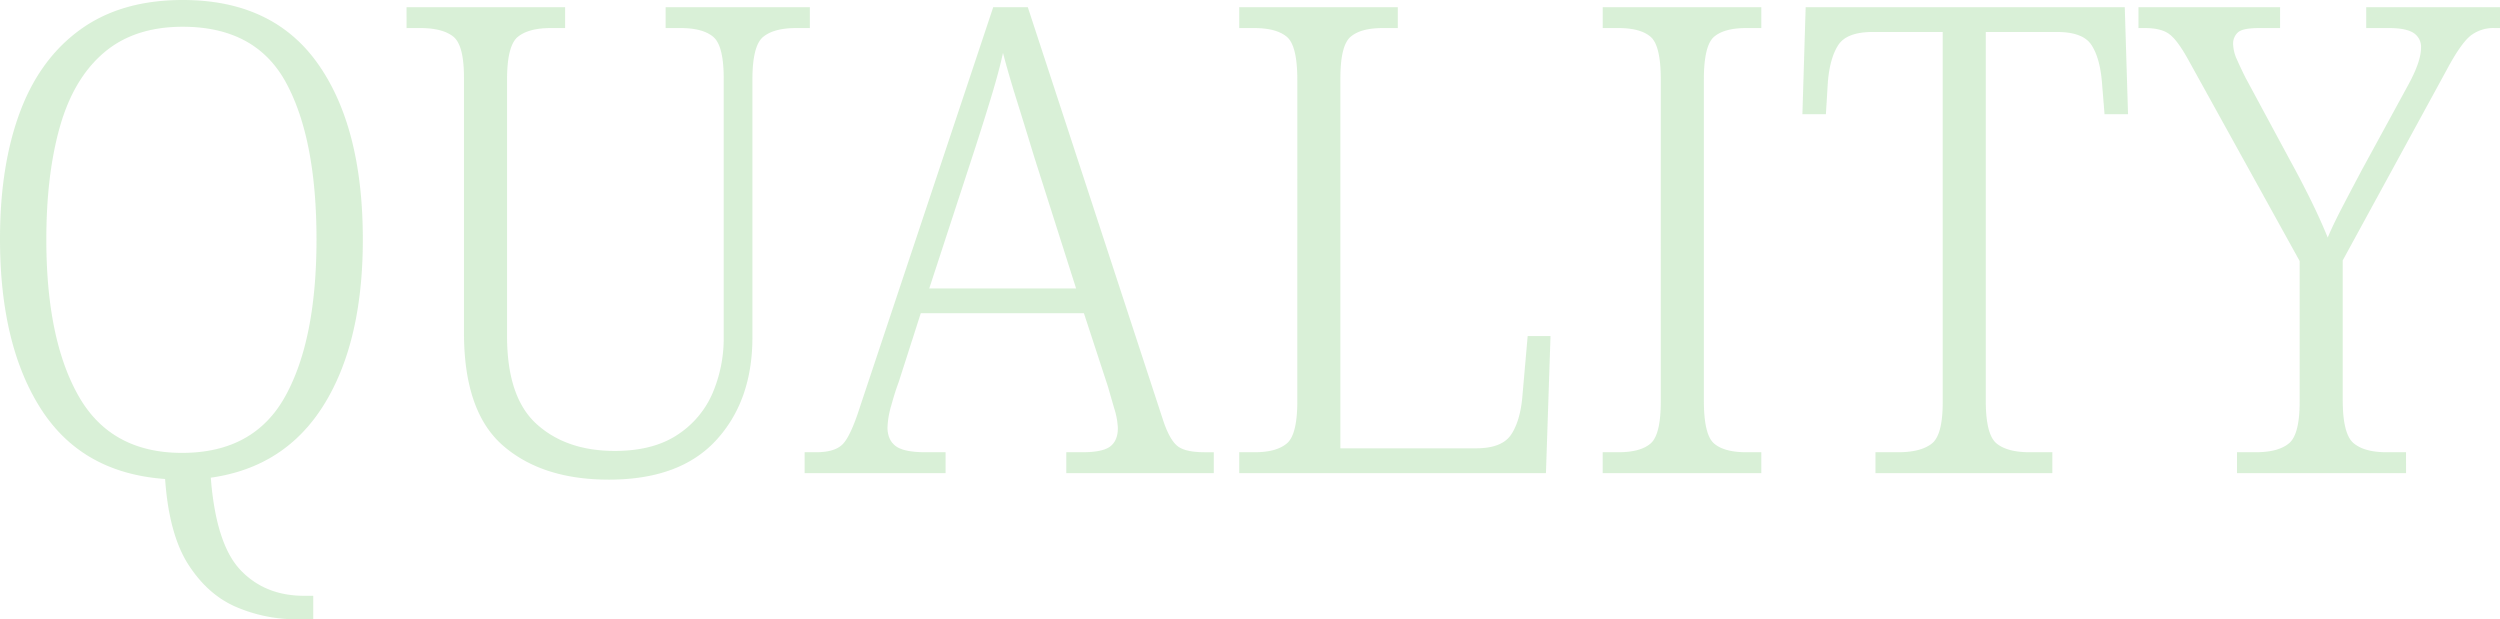 <svg xmlns="http://www.w3.org/2000/svg" width="919.44" height="227.76"><path d="M108.72 227.76a55.981 55.981 0 01-21.36-4.32q-10.56-4.32-17.88-15.48t-8.76-31.8q-30.48-2.16-45.6-25.68T0 87.84q0-26.88 7.32-46.56T29.64 10.8Q44.64 0 67.2 0q33.12 0 49.68 23.4t16.56 64.68q0 37.68-14.28 60.72t-41.64 26.88q1.92 24.48 10.92 33.96t23.4 9.48h3.36v8.64zm-41.76-61.2q26.4 0 37.92-20.76t11.52-57.72q0-36.96-11.16-57.6T67.2 9.84q-17.76 0-28.92 9.48t-16.2 27.12q-5.04 17.64-5.04 41.64 0 36.72 11.88 57.6t38.04 20.88zm156.96 9.84q-24.48 0-38.88-12.48t-14.4-41.52V28.56q0-12-3.96-15.12t-12.12-3.12h-5.04V2.64h58.32v7.68h-5.28q-8.16 0-12.12 3.24t-3.96 15.72v94.32q0 22.56 10.92 32.4t28.68 9.84q13.92 0 22.8-5.76a34.5 34.5 0 0013.08-15.24 51.278 51.278 0 004.2-21V28.8q0-12-3.84-15.24t-12-3.24h-5.52V2.64h53.04v7.68h-5.04q-8.16 0-12.12 3.24t-3.96 15.72v94.8q0 23.28-13.32 37.8t-39.48 14.52zm72-2.4v-7.68h4.32q6.96 0 9.84-3.12t6.24-13.68L365.28 2.64H378l49.92 152.4q2.4 6.96 5.28 9.12t9.84 2.16h3.36V174h-54.24v-7.68h6q7.44 0 10.2-2.16t2.76-6.72a27.669 27.669 0 00-1.32-7.2q-1.32-4.56-2.28-7.92l-8.88-27.12h-60l-8.16 25.44q-1.2 3.12-2.64 8.28a32.575 32.575 0 00-1.44 8.28q0 4.56 3 6.84t10.92 2.28h7.44V174zm45.84-67.92h54L380.4 57.84q-3.36-11.04-6.48-21t-5.04-17.4q-1.44 6.72-4.44 16.56t-6.12 19.44zm114 67.92v-7.68h5.76q7.92 0 11.76-3.24t3.84-15.48V29.28q0-12.48-3.84-15.72t-12-3.24h-5.52V2.64h58.32v7.68h-5.52q-8.16 0-11.88 3.24t-3.72 15.24v136.08h49.92q9.6 0 12.96-5.16t4.08-14.28l1.92-21.84h8.4l-1.68 50.4zm133.68 0v-7.68h5.76q8.16 0 11.88-3.24t3.72-15.48V29.28q0-12.48-3.72-15.72t-11.88-3.24h-5.76V2.64h58.32v7.68h-5.52q-8.16 0-11.88 3.24t-3.72 15.72v118.08q0 12.48 3.72 15.72t11.88 3.24h5.52V174zm100.32 0v-7.68h8.4q8.16 0 12.24-3.12t4.08-15.12V11.76H688.8q-9.6 0-12.72 4.8t-3.84 13.68L671.52 42h-8.64l1.2-39.36h117.36l1.2 39.36H774l-.96-11.76q-.72-8.88-3.84-13.68t-12.72-4.8h-26.16v135.6q0 12.48 3.96 15.72t12.12 3.24h8.4V174zm132.96 0v-7.68h6.96q8.16 0 12.12-3.24t3.96-15.24V96l-41.04-74.16q-3.84-6.96-6.84-9.24t-9-2.28h-2.4V2.64h52.08v7.68h-7.68q-6.24 0-7.92 1.68a5.555 5.555 0 00-1.68 4.08 14.663 14.663 0 001.44 5.88q1.44 3.24 3.12 6.6l16.56 30.72q4.08 7.44 7.56 14.52t6.12 13.56q1.92-4.56 5.16-10.8t7.32-13.92l17.28-31.68q4.56-8.4 4.56-13.44a6.017 6.017 0 00-2.76-5.4q-2.76-1.8-9-1.8h-8.4V2.64h49.2v7.68h-1.92a13.65 13.65 0 00-9 2.88q-3.48 2.88-8.28 11.76l-38.64 70.8v51.36q0 12.48 3.96 15.84t12.12 3.36h7.2V174z" fill="#3eb134" opacity=".199"/></svg>